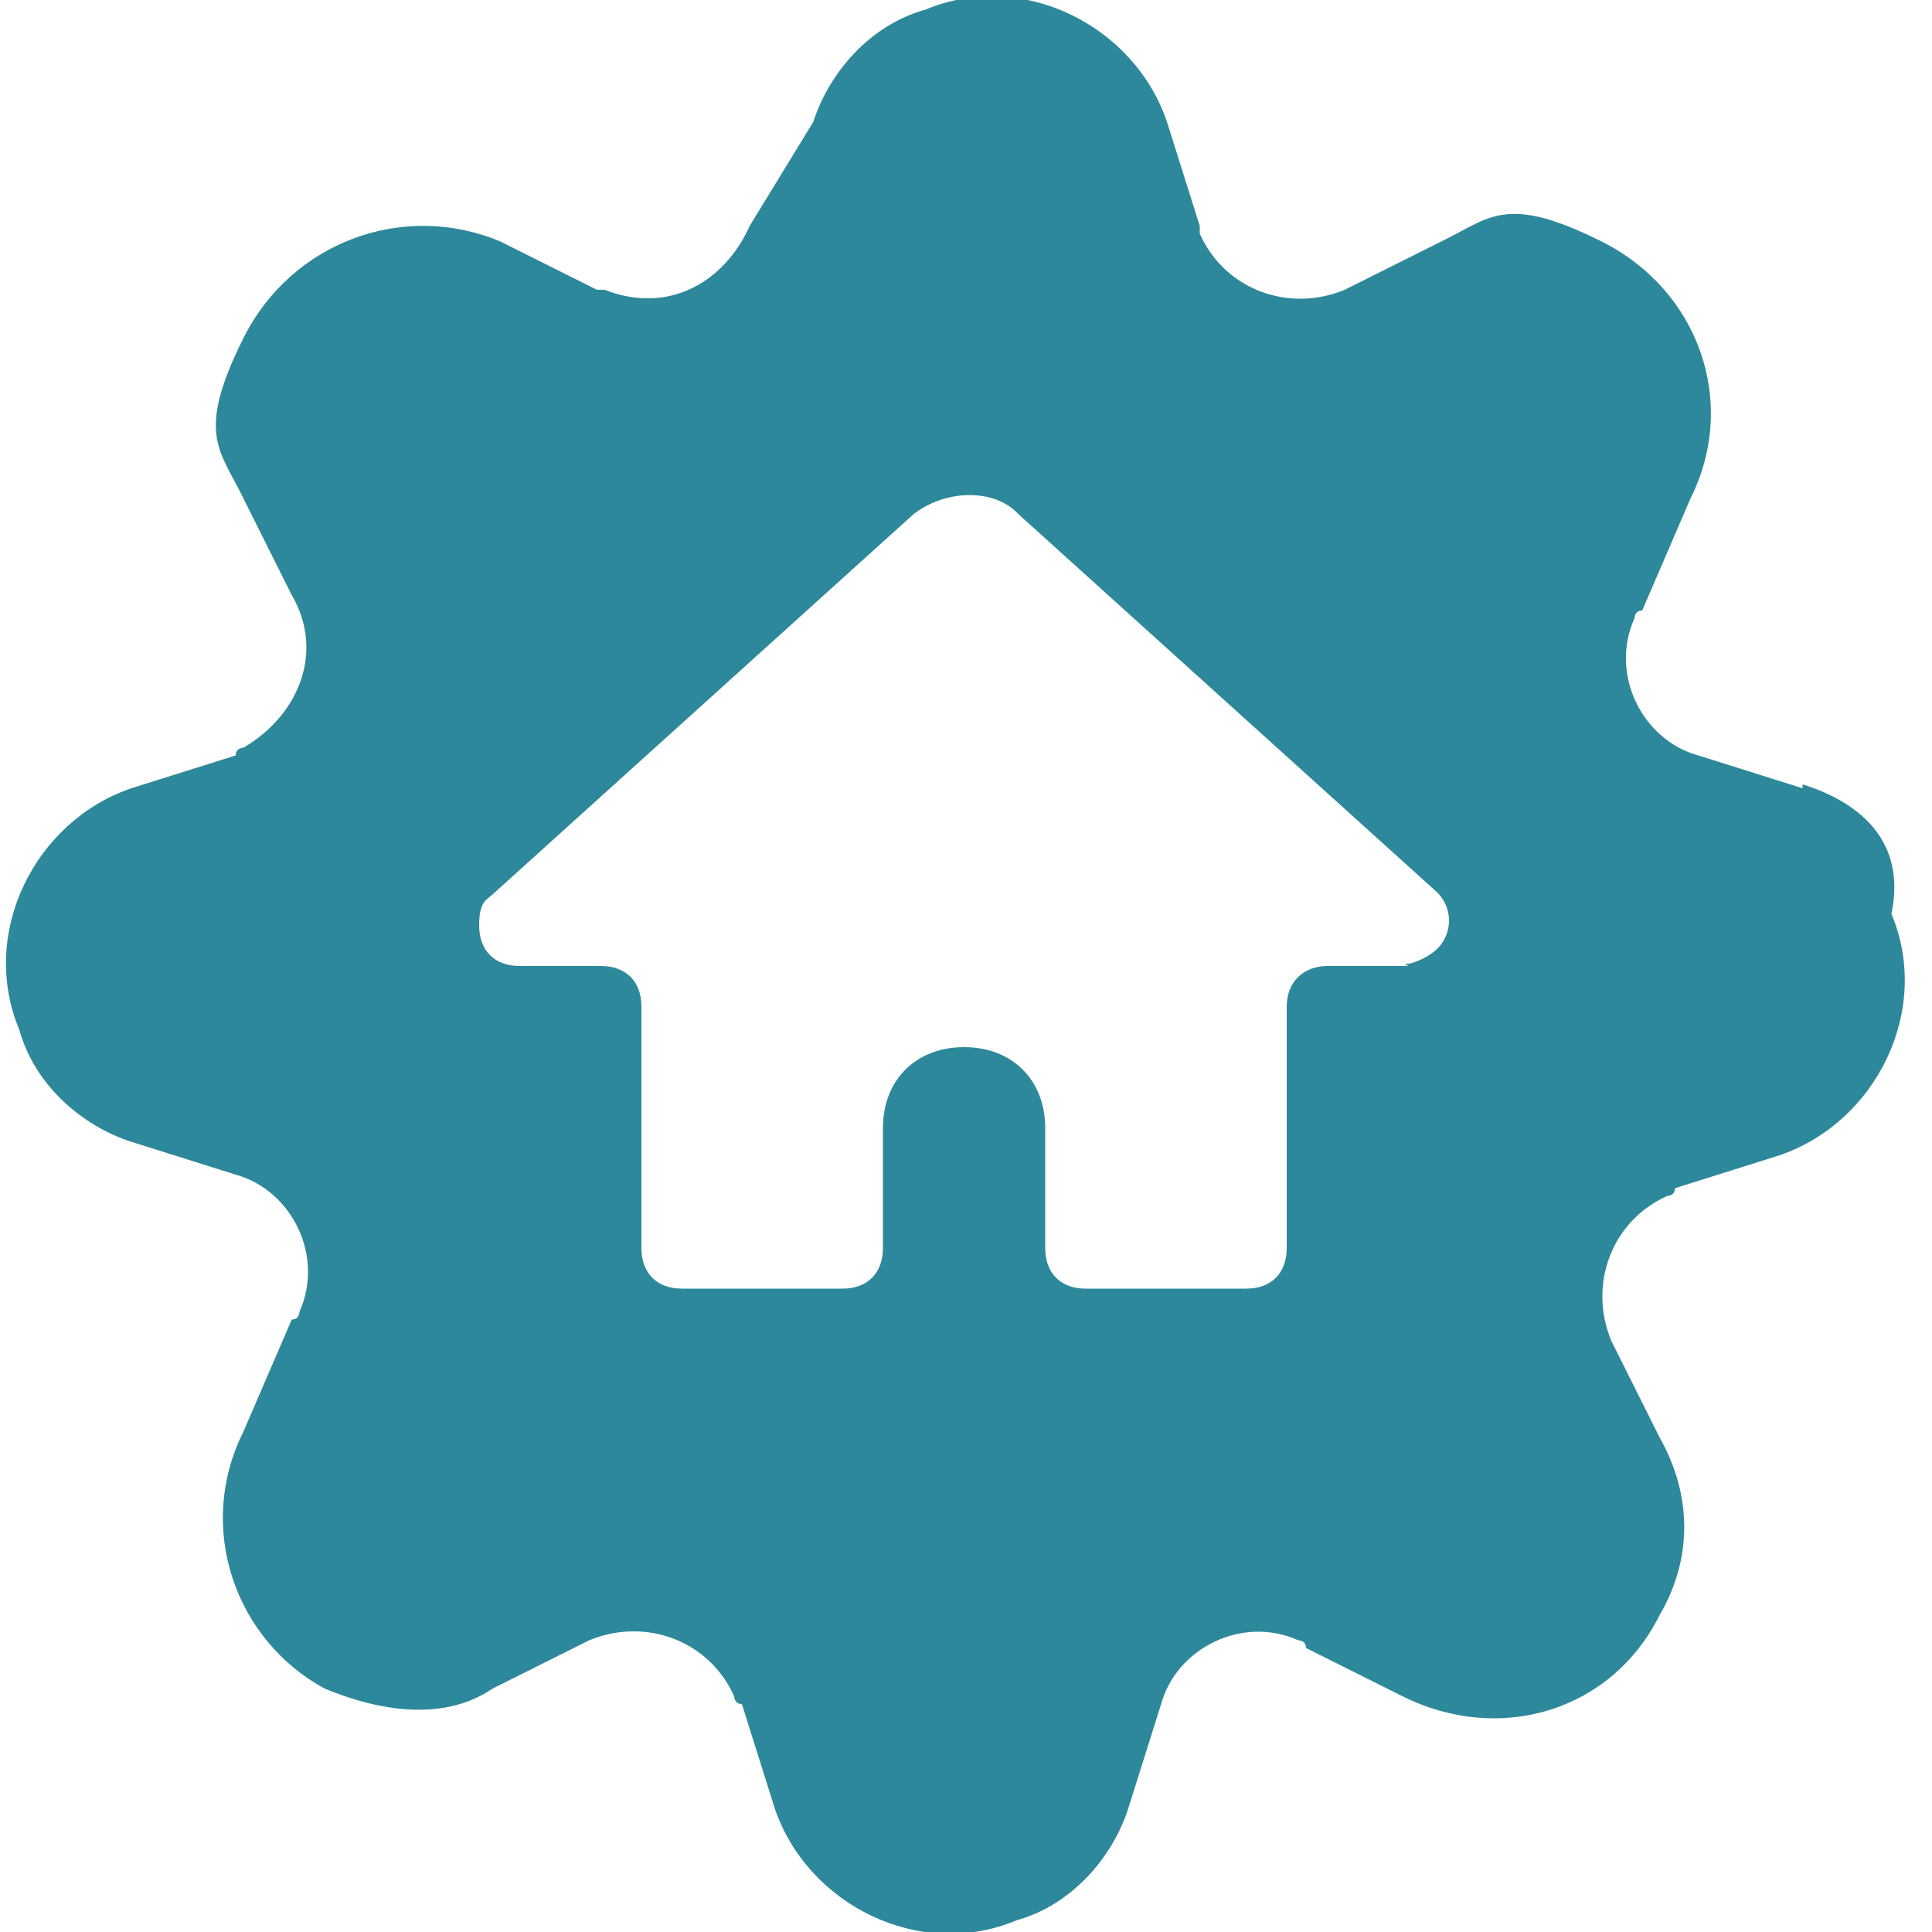 <?xml version="1.0" encoding="UTF-8"?>
<svg id="Ebene_1" xmlns="http://www.w3.org/2000/svg" version="1.1" viewBox="0 0 100 100">
  <!-- Generator: Adobe Illustrator 29.5.1, SVG Export Plug-In . SVG Version: 2.1.0 Build 141)  -->
  <defs>
    <style>
      .st0 {
        fill: #2e889b;
      }
    </style>
  </defs>
  <path class="st0" d="M93.3,40.8l-5.4-1.7c-2.9-.8-4.6-4.2-3.3-7.1,0,0,0-.4.4-.4l2.5-5.8c2.5-5,.4-10.8-4.6-13.3s-5.8-1.2-8.3,0l-5,2.5c-2.9,1.2-6.2,0-7.5-2.9v-.4l-1.7-5.4c-1.7-5-7.5-7.9-12.5-5.8-2.9.8-5,3.3-5.8,5.8l-3.3,5.4c-1.3,2.9-4.2,4.6-7.5,3.3h-.4l-5-2.5c-5-2.1-10.8,0-13.3,5s-1.2,5.8,0,8.3l2.5,5c1.7,2.9.4,6.2-2.5,7.9,0,0-.4,0-.4.4l-5.4,1.7c-5,1.7-7.9,7.5-5.8,12.5.8,2.9,3.3,5,5.8,5.8l5.4,1.7c2.9.8,4.6,4.2,3.3,7.1,0,0,0,.4-.4.4l-2.5,5.8c-2.5,5-.4,10.8,4.2,13.3,2.9,1.2,6.2,1.7,8.7,0l5-2.5c2.9-1.2,6.2,0,7.5,2.9,0,0,0,.4.4.4l1.7,5.4c1.7,5,7.5,7.9,12.5,5.8,2.9-.8,5-3.3,5.8-5.8l1.7-5.4c.8-2.9,4.2-4.6,7.1-3.3,0,0,.4,0,.4.4l5,2.5c5,2.5,10.8.8,13.3-4.2,1.7-2.9,1.7-6.2,0-9.2l-2.5-5c-1.2-2.9,0-6.2,2.9-7.5,0,0,.4,0,.4-.4l5.4-1.7c5-1.7,7.9-7.5,5.8-12.5.8-3.8-1.7-5.8-4.6-6.7h0ZM72.9,50h-4.2c-1.2,0-2.1.8-2.1,2.1v12.5c0,1.3-.8,2.1-2.1,2.1h-8.3c-1.3,0-2.1-.8-2.1-2.1v-6.2c0-2.5-1.7-4.2-4.2-4.2s-4.2,1.7-4.2,4.2v6.2c0,1.3-.8,2.1-2.1,2.1h-8.3c-1.3,0-2.1-.8-2.1-2.1v-12.5c0-1.3-.8-2.1-2.1-2.1h-4.2c-1.3,0-2.1-.8-2.1-2.1s.4-1.3.8-1.7l21.7-19.6c1.7-1.3,4.2-1.3,5.4,0l21.7,19.6c.8.8.8,2.1,0,2.9-.4.4-1.2.8-1.7.8Z"/>
</svg>